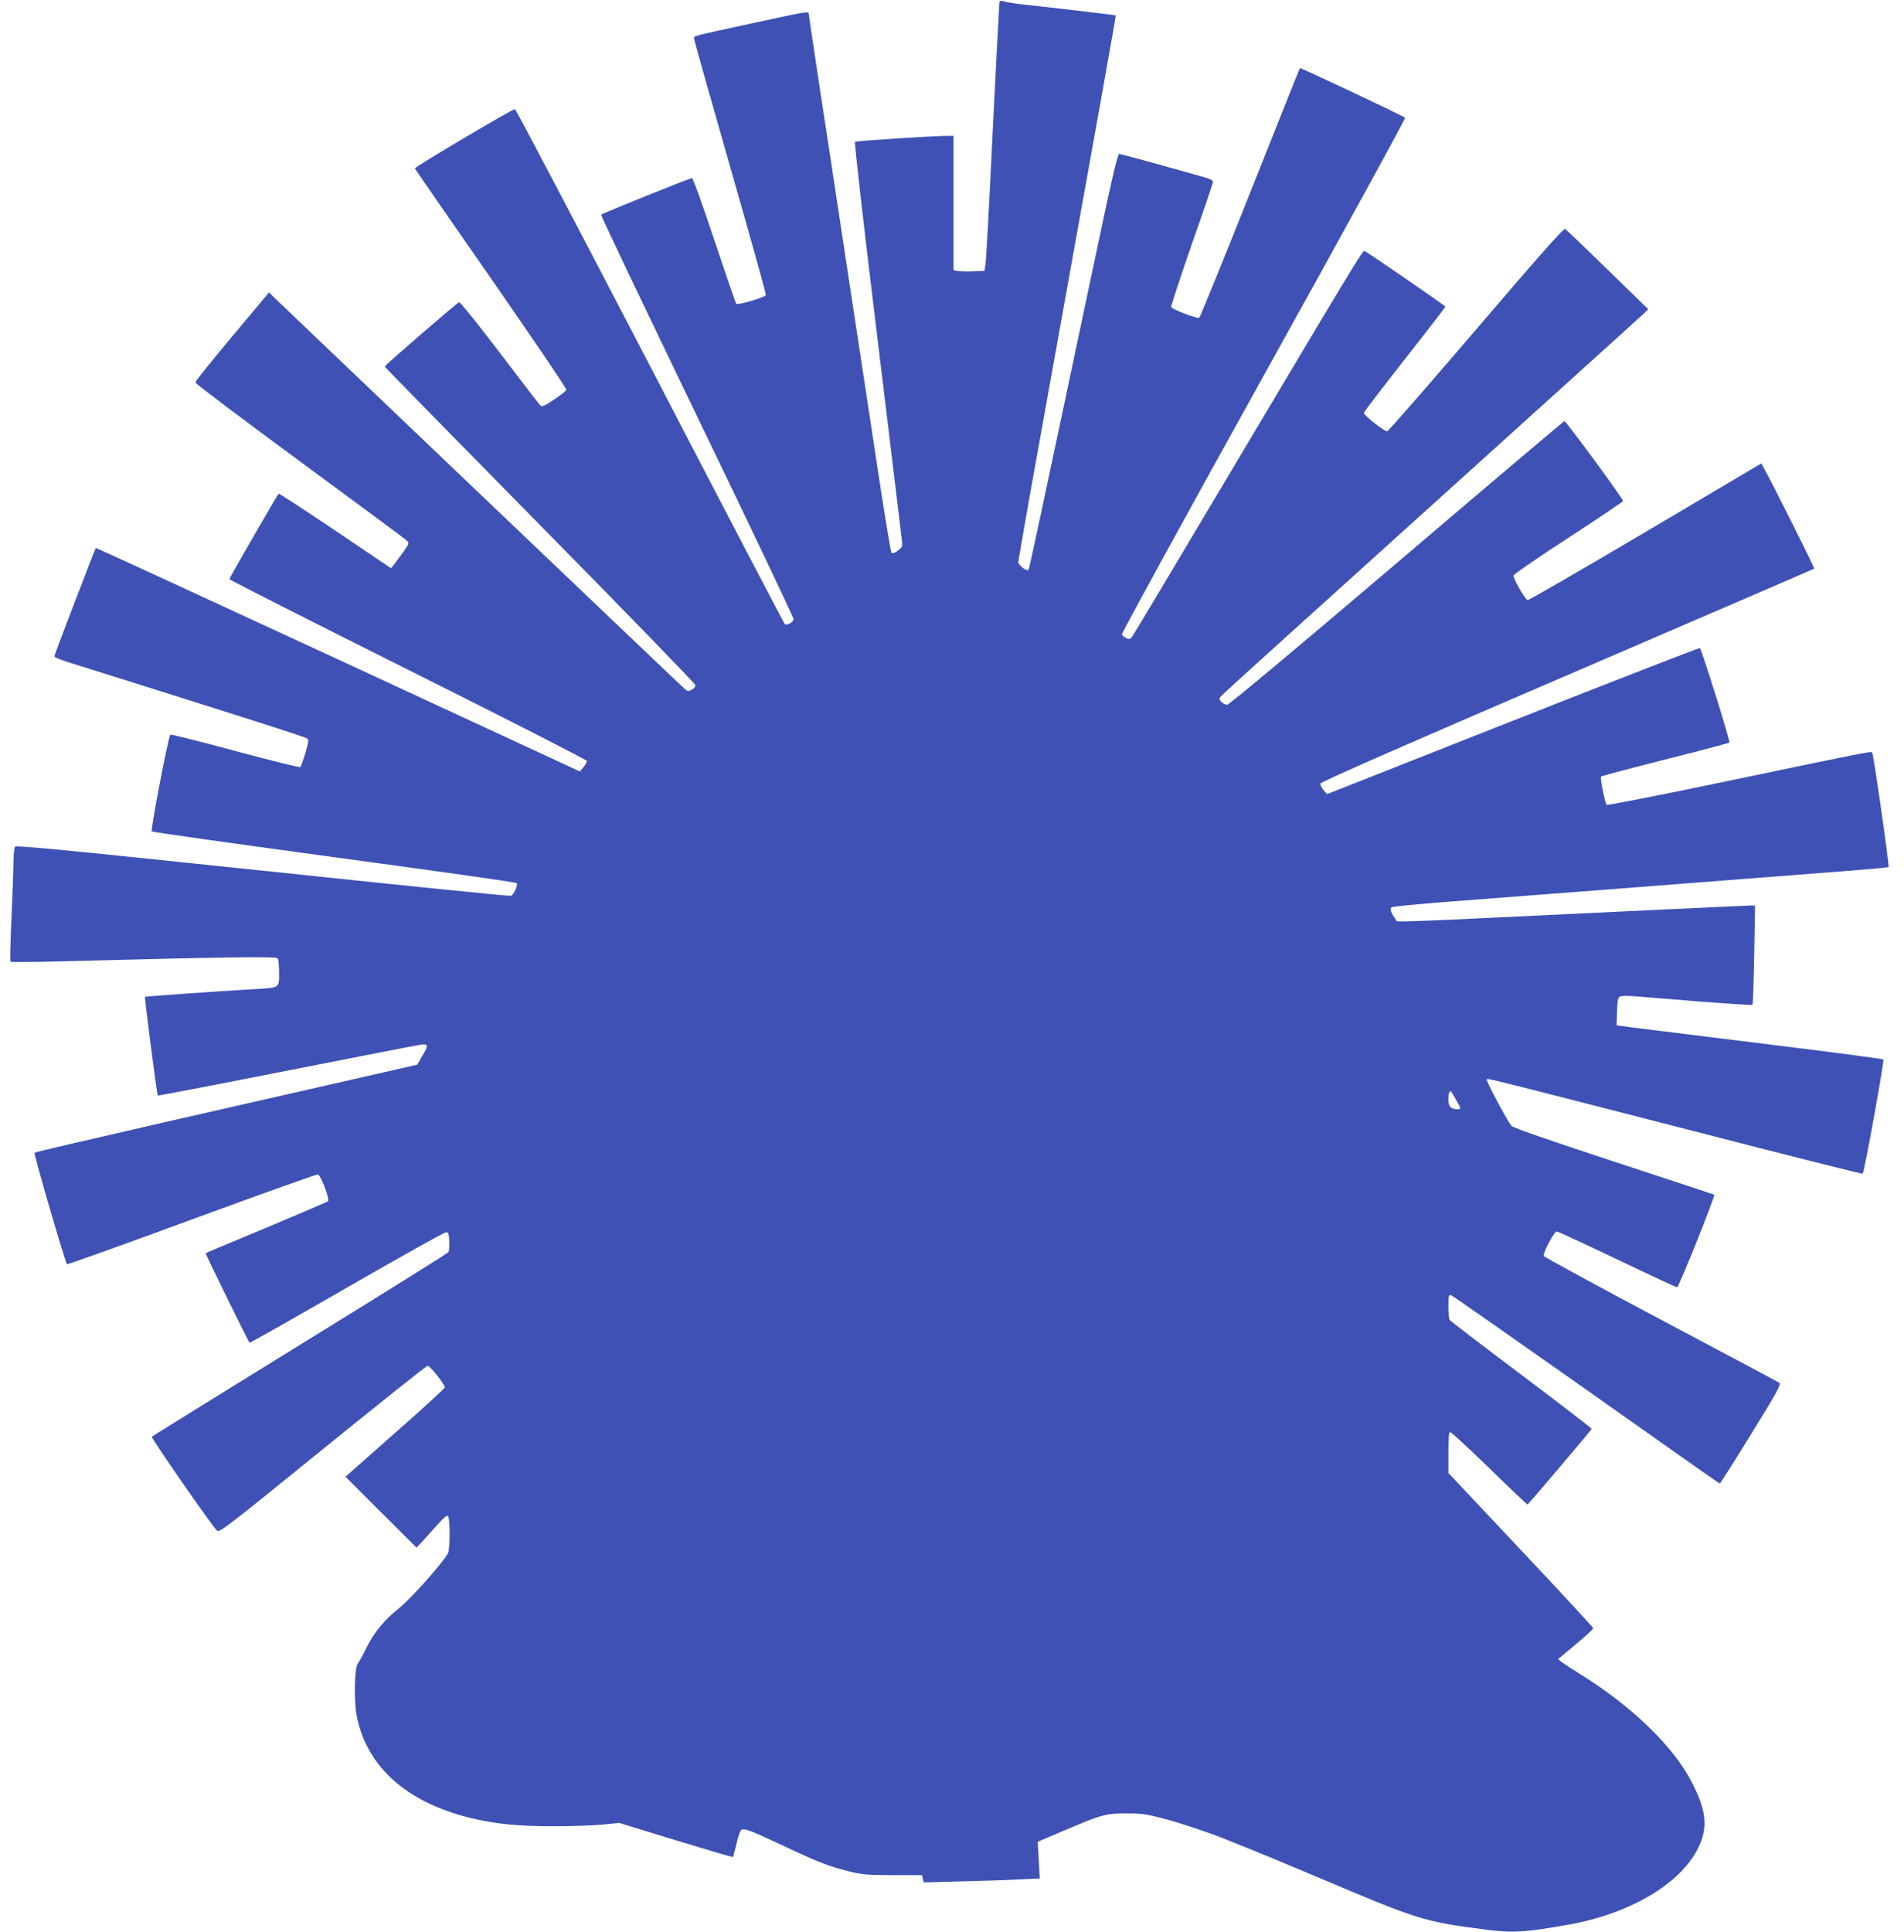 <?xml version="1.0" standalone="no"?>
<!DOCTYPE svg PUBLIC "-//W3C//DTD SVG 20010904//EN"
 "http://www.w3.org/TR/2001/REC-SVG-20010904/DTD/svg10.dtd">
<svg version="1.0" xmlns="http://www.w3.org/2000/svg"
 width="1262pt" height="1280pt" viewBox="0 0 1262 1280"
 preserveAspectRatio="xMidYMid meet">
<g transform="translate(0,1280) scale(0.1,-0.1)"
fill="#3f51b5" stroke="none">
<path d="M6625 12787 c-2 -7 -22 -390 -45 -852 -22 -462 -43 -860 -48 -885
l-7 -45 -80 -3 c-44 -2 -90 0 -102 3 l-23 5 0 445 0 445 -27 0 c-86 1 -619
-33 -626 -40 -5 -4 55 -531 133 -1171 189 -1555 180 -1482 180 -1501 0 -21
-58 -64 -71 -51 -5 5 -45 247 -89 538 -109 716 -191 1255 -250 1645 -27 179
-85 563 -130 854 -44 290 -80 532 -80 537 0 15 -19 12 -378 -66 -405 -88 -382
-82 -382 -100 0 -8 108 -391 240 -852 132 -461 239 -842 236 -848 -5 -15 -186
-69 -196 -58 -4 4 -69 194 -145 421 -80 241 -142 412 -149 412 -13 0 -594
-234 -602 -243 -3 -3 283 -603 635 -1333 353 -730 641 -1336 641 -1346 0 -21
-46 -46 -59 -32 -5 5 -407 773 -892 1708 -486 934 -889 1701 -896 1703 -11 4
-663 -382 -663 -393 0 -3 227 -331 505 -730 277 -399 502 -730 499 -737 -2 -7
-39 -36 -81 -64 -55 -38 -80 -50 -89 -42 -7 5 -128 163 -270 350 -142 187
-264 338 -270 337 -14 -4 -494 -418 -494 -427 0 -3 464 -476 1030 -1051 567
-575 1030 -1052 1030 -1061 0 -8 -11 -22 -25 -29 -20 -11 -27 -11 -42 1 -10 8
-616 585 -1348 1283 -731 698 -1349 1287 -1371 1308 l-41 40 -244 -291 c-134
-160 -244 -297 -244 -305 0 -8 311 -242 690 -521 380 -279 699 -515 709 -525
19 -18 19 -20 -17 -72 -21 -29 -48 -66 -61 -83 l-24 -30 -371 250 c-204 137
-372 247 -374 244 -12 -13 -327 -560 -327 -566 0 -5 533 -275 1185 -601 652
-325 1185 -598 1185 -604 0 -7 -10 -26 -23 -41 l-23 -29 -1602 742 c-882 408
-1605 741 -1607 739 -6 -8 -275 -708 -275 -718 0 -6 42 -23 93 -39 1154 -362
1574 -496 1584 -506 10 -9 7 -29 -13 -96 -14 -47 -29 -88 -33 -93 -4 -4 -198
44 -432 107 -233 63 -427 112 -430 108 -14 -14 -132 -633 -123 -641 5 -5 549
-81 1209 -171 660 -89 1204 -166 1209 -171 12 -11 -18 -77 -38 -85 -8 -3 -748
72 -1646 167 -1356 142 -1634 169 -1641 158 -5 -8 -9 -54 -10 -104 0 -49 -6
-216 -13 -370 -7 -154 -10 -283 -7 -287 4 -4 155 -3 336 2 1110 29 1426 34
1436 19 5 -8 9 -51 9 -97 0 -100 5 -96 -160 -106 -279 -16 -725 -48 -729 -51
-4 -5 79 -648 85 -654 3 -3 466 87 1440 279 166 33 311 60 323 60 29 0 27 -17
-12 -80 l-32 -55 -400 -91 c-220 -50 -789 -180 -1265 -288 -476 -109 -868
-200 -871 -204 -7 -7 203 -728 215 -739 3 -3 375 130 826 296 452 166 829 301
837 299 19 -4 80 -165 67 -178 -5 -4 -189 -83 -409 -175 -219 -91 -401 -167
-402 -169 -3 -3 282 -584 291 -593 2 -3 291 161 642 363 351 202 647 368 658
368 19 1 21 -6 24 -59 1 -33 -1 -65 -6 -72 -4 -7 -446 -283 -982 -613 -536
-331 -979 -605 -983 -610 -8 -7 391 -581 431 -622 16 -15 63 21 700 538 376
305 689 554 696 554 17 0 118 -128 114 -144 -2 -7 -150 -143 -331 -302 l-327
-289 235 -235 236 -235 42 45 c23 25 67 74 98 109 34 39 60 61 67 57 16 -9 16
-220 1 -248 -34 -64 -246 -302 -323 -363 -99 -78 -173 -169 -223 -275 -20 -41
-43 -83 -51 -92 -23 -27 -27 -250 -7 -352 68 -333 328 -567 749 -671 163 -40
319 -56 553 -56 116 0 262 5 325 11 l113 11 375 -115 c206 -63 376 -113 378
-111 2 1 12 42 24 90 12 54 26 89 35 92 22 8 63 -8 268 -104 230 -109 305
-138 434 -171 96 -24 124 -26 299 -27 l193 0 6 -24 6 -24 256 7 c141 3 314 9
384 13 l129 6 -7 121 -7 122 178 76 c247 105 275 113 414 112 100 0 133 -5
253 -37 118 -32 290 -90 392 -131 17 -7 80 -32 140 -56 61 -24 274 -112 475
-197 669 -284 710 -297 1110 -348 185 -24 261 -20 551 31 408 71 747 270 864
508 67 135 56 248 -41 436 -122 237 -393 500 -734 713 -58 36 -116 74 -129 84
l-24 19 116 97 c65 54 117 102 117 108 0 5 -216 239 -480 519 l-480 510 0 135
c0 105 3 135 13 135 7 0 125 -109 261 -241 136 -133 249 -240 251 -238 28 28
425 496 425 501 0 4 -210 166 -467 359 -258 194 -471 357 -475 363 -4 6 -8 46
-8 90 0 70 2 78 18 74 9 -3 412 -285 896 -626 483 -342 881 -622 885 -622 3 0
97 147 208 328 173 280 200 329 187 339 -8 6 -362 195 -786 419 -424 225 -773
415 -776 422 -7 18 69 162 86 162 7 0 188 -83 401 -185 213 -102 391 -185 397
-185 11 0 255 608 246 614 -4 2 -304 101 -667 220 -449 148 -665 223 -677 236
-28 34 -171 301 -164 308 8 8 -13 13 1369 -342 615 -159 1120 -286 1123 -283
11 10 145 750 137 757 -4 4 -361 51 -793 104 -432 53 -828 103 -880 109 l-95
13 3 89 c1 63 6 93 16 100 9 7 45 8 97 4 46 -4 240 -19 431 -35 192 -15 350
-25 354 -22 3 3 8 153 11 332 l6 326 -27 0 c-15 0 -309 -14 -654 -30 -1855
-89 -1685 -83 -1700 -63 -32 42 -42 71 -29 81 6 5 170 21 362 36 297 22 1783
137 2669 206 143 11 262 22 264 25 6 6 -100 749 -109 759 -8 9 -19 7 -1053
-209 -384 -80 -703 -142 -707 -138 -11 11 -45 181 -37 188 3 3 194 54 424 112
231 58 423 109 427 113 7 6 -183 613 -196 626 -3 3 -560 -214 -1238 -481
l-1233 -487 -24 27 c-12 15 -22 34 -20 43 2 11 544 249 1636 718 899 387 1635
704 1637 706 4 4 -280 571 -325 650 l-26 47 -769 -455 c-423 -250 -774 -453
-780 -450 -18 6 -97 145 -93 163 2 8 165 121 363 249 198 129 361 239 363 244
4 10 -378 530 -389 530 -3 0 -503 -423 -1110 -940 -683 -581 -1112 -939 -1125
-940 -11 0 -29 9 -39 20 -19 20 -18 22 21 59 21 21 649 589 1394 1261 745 673
1369 1236 1385 1252 l30 29 -269 262 c-148 144 -275 266 -282 270 -10 6 -176
-182 -589 -665 -317 -370 -582 -674 -590 -676 -17 -4 -155 106 -155 122 0 6
122 165 270 354 149 189 270 346 270 350 -1 7 -512 359 -535 368 -14 6 -38
-35 -1030 -1701 -268 -451 -496 -832 -507 -847 -16 -24 -22 -26 -43 -16 -13 6
-26 17 -29 24 -3 7 420 779 940 1715 520 935 942 1705 937 1709 -12 12 -693
333 -697 329 -2 -2 -150 -374 -330 -826 -180 -453 -332 -825 -337 -829 -14 -8
-180 56 -186 72 -2 6 59 193 136 414 78 221 141 408 141 416 0 8 -21 20 -52
28 -260 74 -559 156 -570 156 -10 0 -50 -169 -142 -607 -391 -1852 -454 -2144
-459 -2149 -12 -12 -67 31 -67 52 0 13 65 384 145 826 408 2266 503 2793 500
2796 -2 2 -354 44 -610 72 -55 6 -113 15 -128 20 -20 7 -29 6 -32 -3z m3024
-7271 c37 -63 37 -66 10 -66 -42 0 -59 18 -59 64 0 36 6 56 16 56 1 0 16 -24
33 -54z"/>
</g>
</svg>
